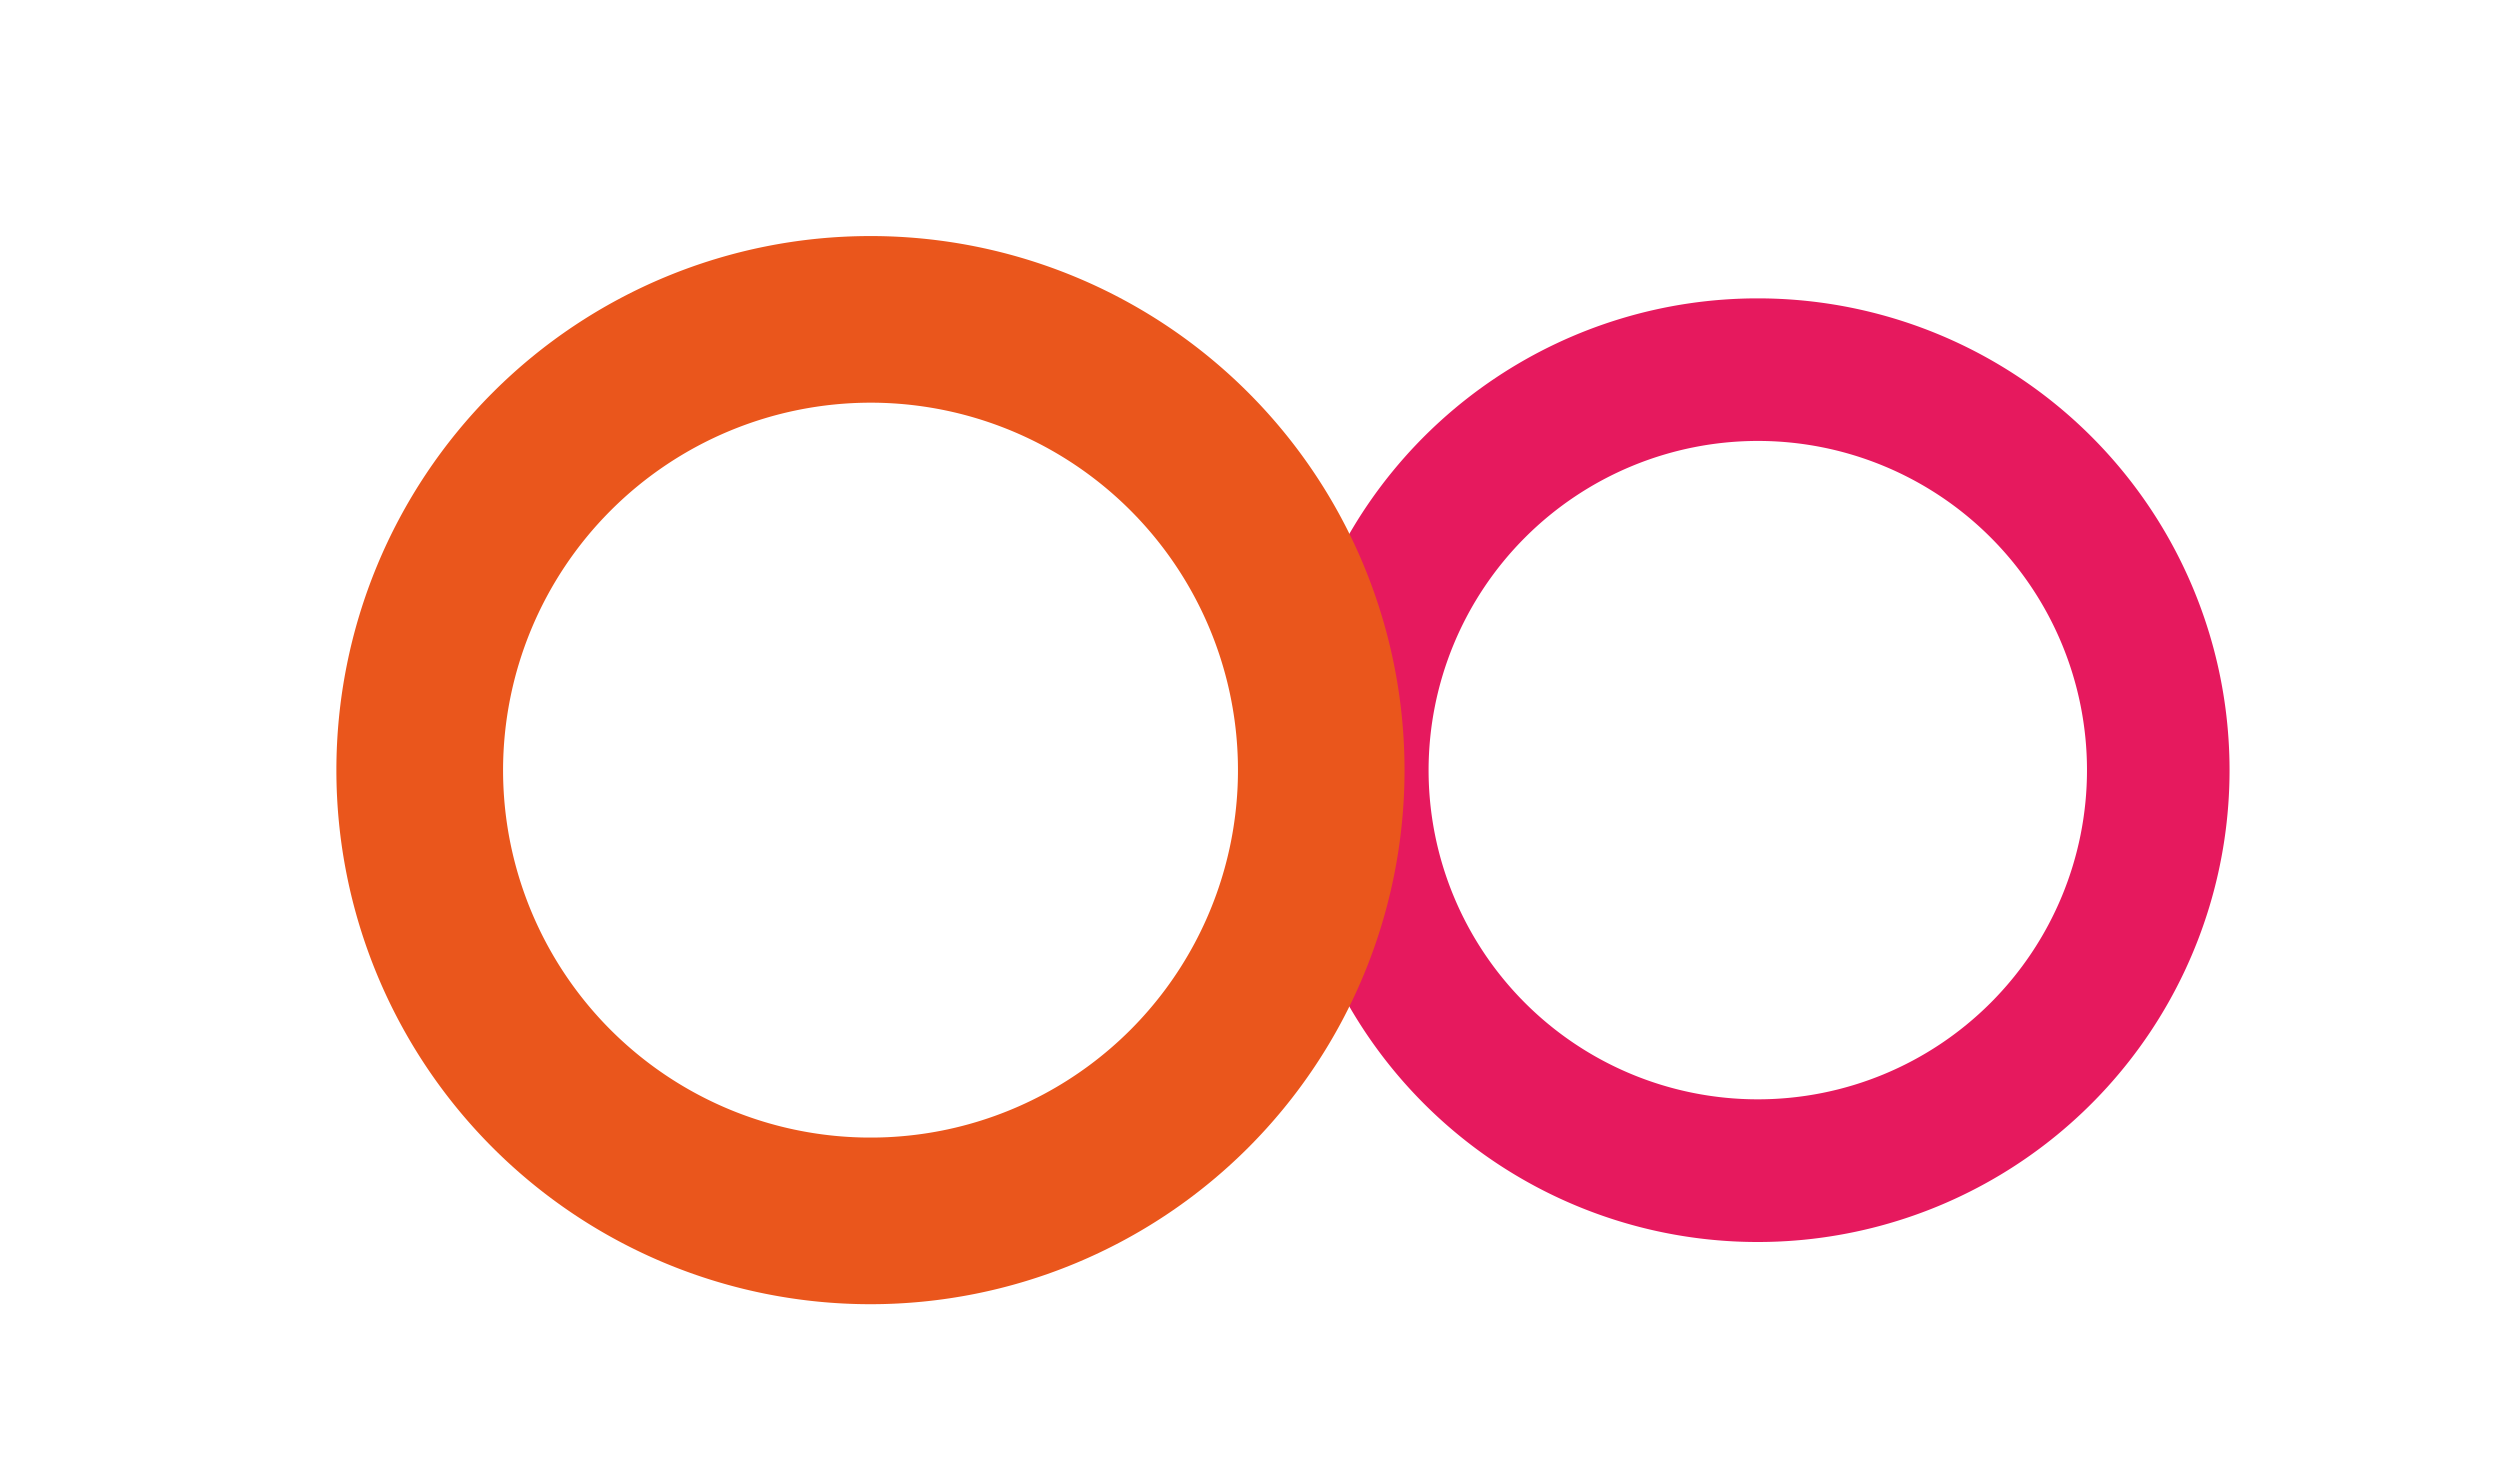 <svg xmlns="http://www.w3.org/2000/svg" id="Layer_1" data-name="Layer 1" viewBox="0 0 420.87 246.24"><defs><style>.cls-1{fill:#e6195e;}.cls-2{fill:#ea561c;}</style></defs><path class="cls-1" d="M295.92,74.23a55.42,55.42,0,1,1-55.42,55.42,55.48,55.48,0,0,1,55.42-55.42m0-24a79.43,79.43,0,1,0,79.42,79.43,79.42,79.42,0,0,0-79.42-79.43Z"></path><path class="cls-2" d="M146.54,67.79a61.86,61.86,0,1,1-61.85,61.86,61.92,61.92,0,0,1,61.85-61.86m0-28.05a89.91,89.91,0,1,0,89.91,89.91,89.9,89.9,0,0,0-89.91-89.91Z"></path></svg>